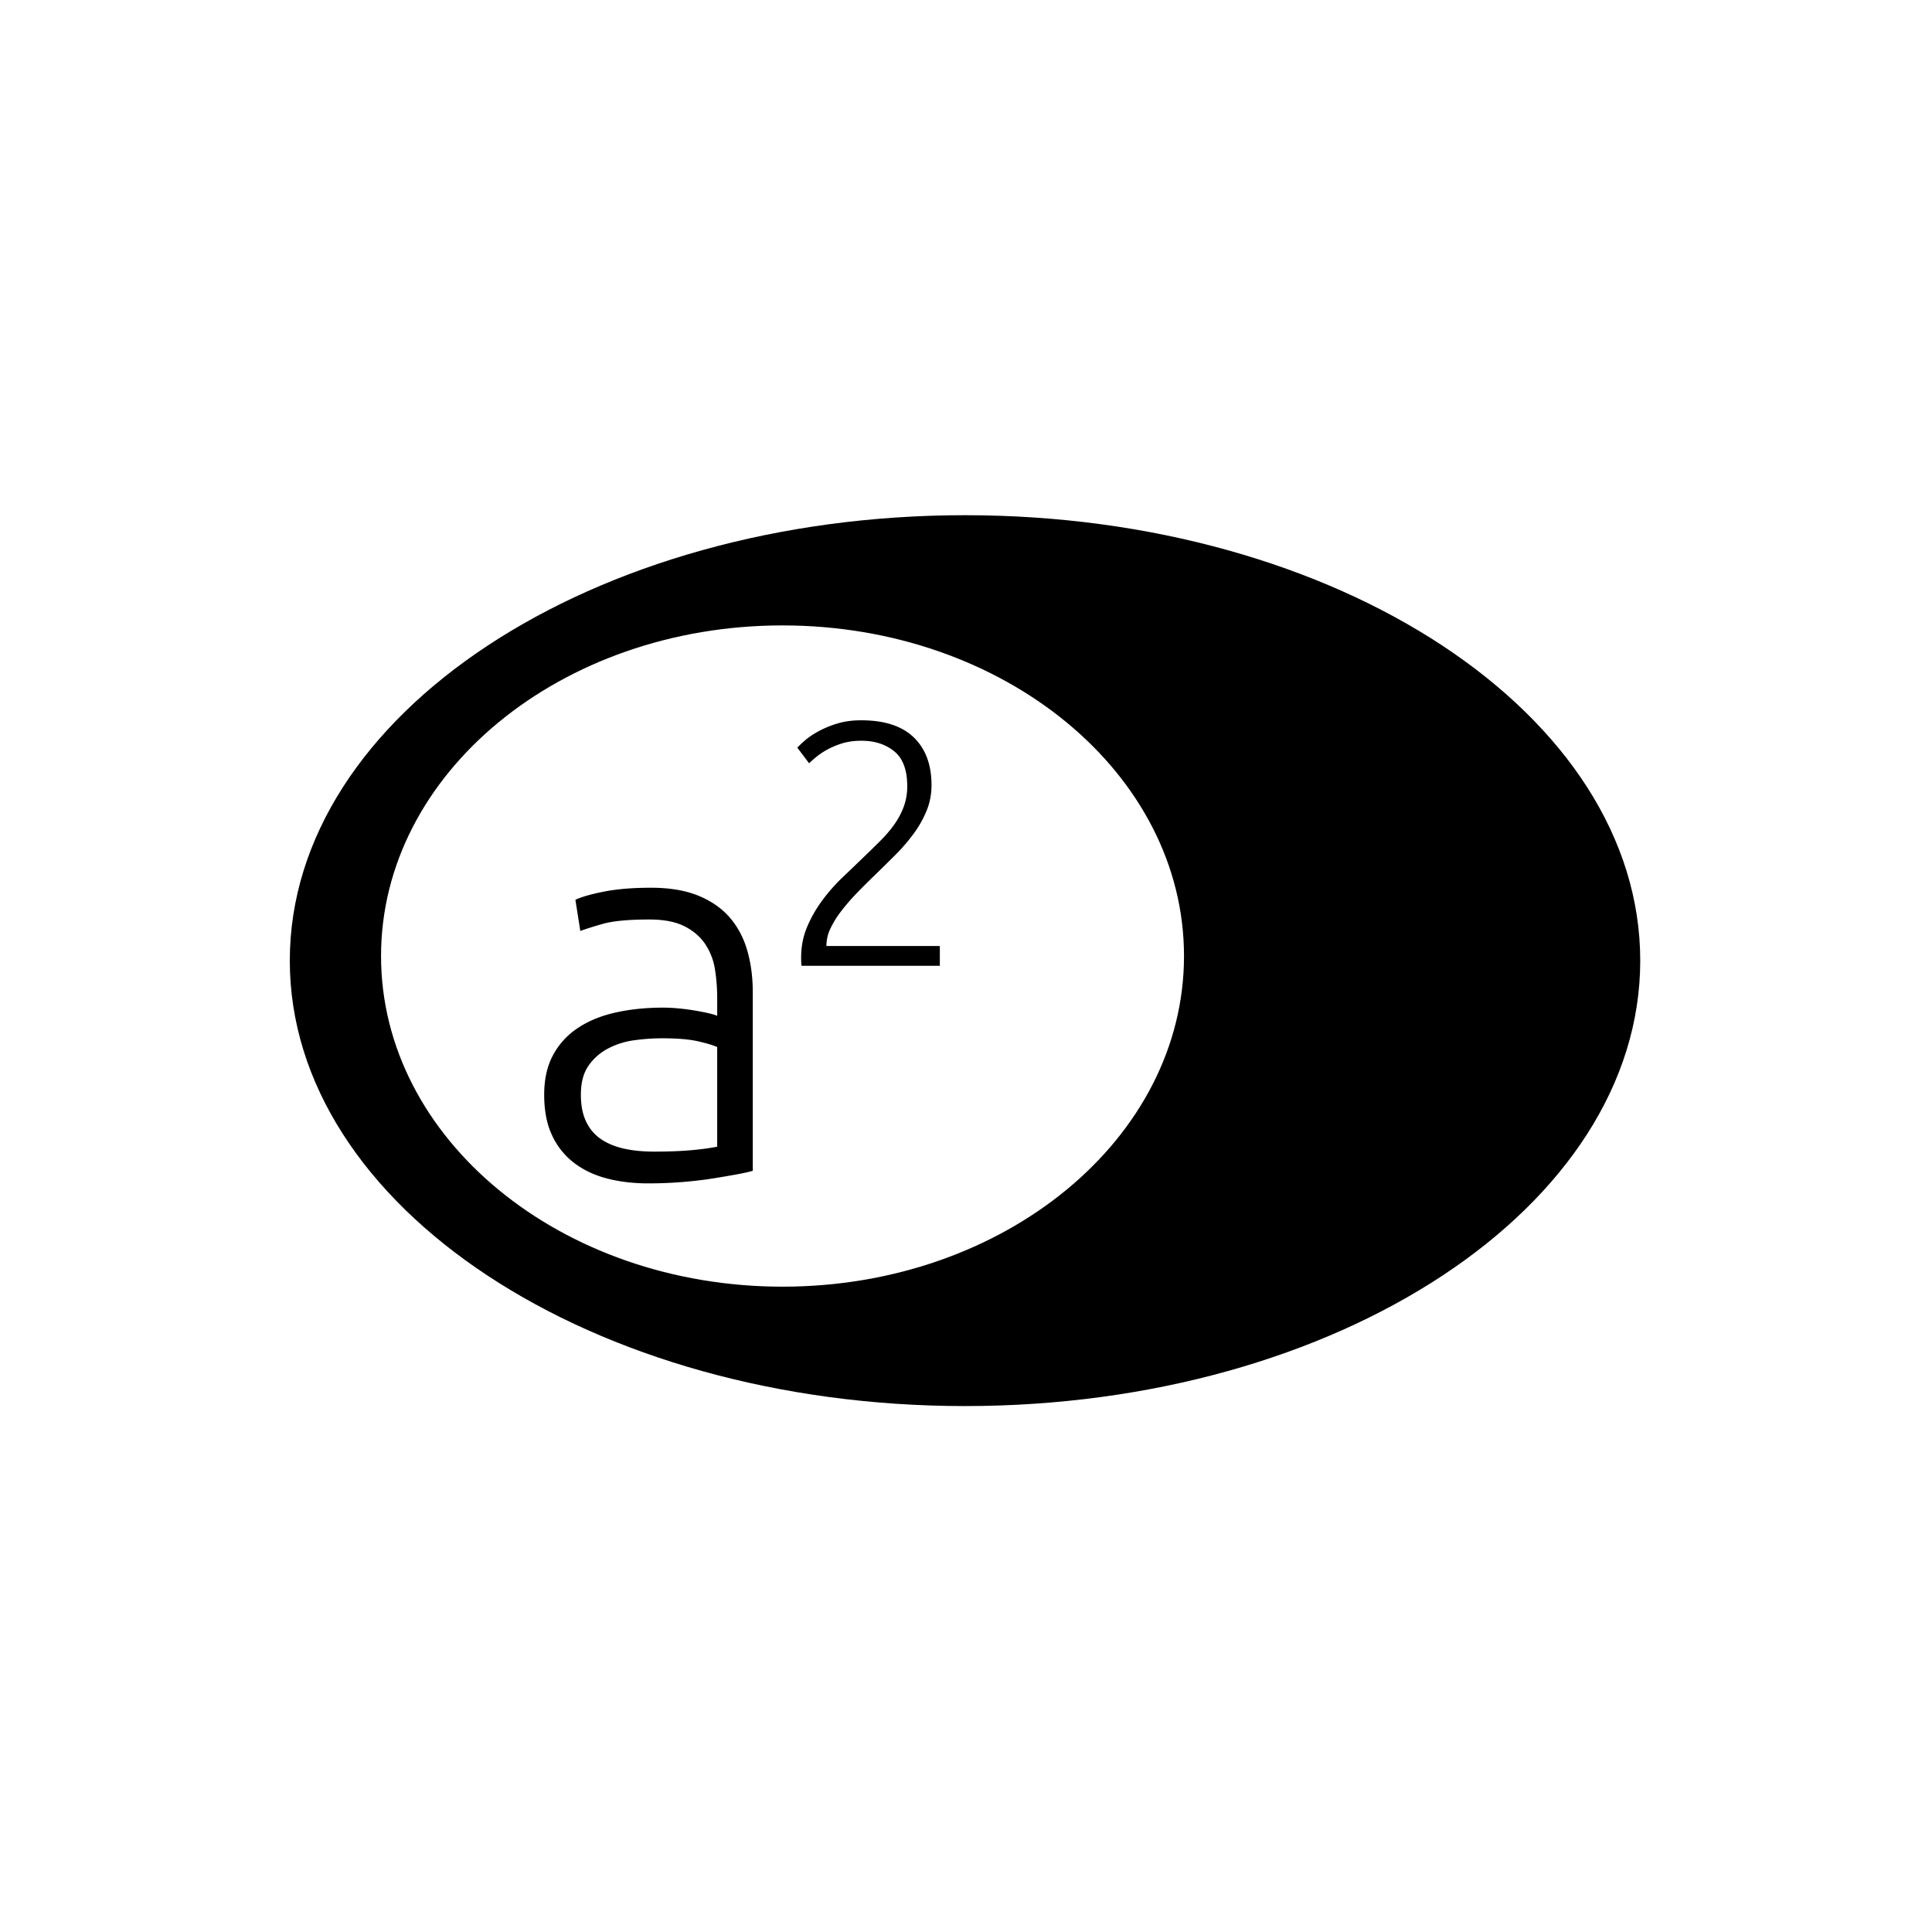 <svg xmlns="http://www.w3.org/2000/svg" viewBox="0 0 180 180"><g fill-rule="evenodd" transform="translate(27 48)"><path d="M62.908 83c34.744 0 62.909-18.58 62.909-41.5S97.652 0 62.908 0C28.165 0 0 18.58 0 41.5S28.165 83 62.908 83zM45.906 71.876c20.658 0 37.405-13.791 37.405-30.804 0-17.012-16.747-30.804-37.405-30.804S8.501 24.06 8.501 41.072c0 17.013 16.747 30.804 37.405 30.804z"/><path d="M33.953 59.293c1.293 0 2.423-.042 3.392-.127.97-.085 1.794-.196 2.474-.332v-9.283c-.374-.17-.969-.348-1.785-.535-.816-.187-1.938-.281-3.366-.281-.817 0-1.667.06-2.55.179a7.36 7.36 0 0 0-2.45.765 5.077 5.077 0 0 0-1.835 1.606c-.476.68-.714 1.582-.714 2.704 0 .986.161 1.819.484 2.499.323.68.782 1.224 1.377 1.632.595.408 1.31.706 2.143.893.833.187 1.776.28 2.83.28zm-.306-24.585c1.735 0 3.205.247 4.413.74 1.207.493 2.184 1.173 2.932 2.04.748.867 1.293 1.896 1.633 3.086.34 1.19.51 2.482.51 3.876V61.08c-.34.102-.833.212-1.48.331a98.16 98.16 0 0 1-2.244.383c-.85.136-1.794.246-2.83.331a39.02 39.02 0 0 1-3.189.128c-1.394 0-2.677-.153-3.85-.46-1.174-.305-2.194-.79-3.061-1.453a6.86 6.86 0 0 1-2.04-2.55c-.493-1.037-.74-2.304-.74-3.8 0-1.428.272-2.653.816-3.673a6.948 6.948 0 0 1 2.296-2.525c.986-.663 2.159-1.147 3.519-1.453 1.36-.306 2.84-.46 4.438-.46.476 0 .977.026 1.504.077.527.051 1.037.12 1.53.204.494.085.919.17 1.276.255.357.085.603.162.74.23v-1.632c0-.919-.069-1.811-.205-2.678a5.864 5.864 0 0 0-.892-2.347c-.46-.697-1.106-1.258-1.939-1.683-.833-.425-1.93-.637-3.29-.637-1.938 0-3.383.136-4.335.408-.952.272-1.65.493-2.091.663l-.46-2.908c.579-.272 1.471-.527 2.678-.765 1.208-.238 2.661-.357 4.361-.357zm26.14-9.56c0 .84-.151 1.632-.453 2.375a9.942 9.942 0 0 1-1.211 2.148 17.413 17.413 0 0 1-1.728 2.003c-.646.646-1.303 1.292-1.97 1.939a58.258 58.258 0 0 0-1.632 1.63 19.361 19.361 0 0 0-1.422 1.648 8.921 8.921 0 0 0-1.001 1.616 3.665 3.665 0 0 0-.372 1.566v.065h10.564v1.841h-12.89c0-.043-.005-.123-.016-.242a6.426 6.426 0 0 1-.016-.533c0-1.012.183-1.954.55-2.827.366-.872.834-1.696 1.405-2.47a16.52 16.52 0 0 1 1.906-2.165c.7-.668 1.373-1.314 2.019-1.938.538-.517 1.05-1.018 1.534-1.503.485-.484.91-.985 1.276-1.502a7.117 7.117 0 0 0 .872-1.647 5.447 5.447 0 0 0 .323-1.906c0-1.508-.403-2.59-1.211-3.247s-1.825-.985-3.053-.985c-.689 0-1.303.086-1.841.258a7.449 7.449 0 0 0-1.405.598 6.68 6.68 0 0 0-1.018.695c-.28.236-.485.42-.614.549l-1.098-1.454c.13-.15.36-.371.694-.662.334-.291.754-.576 1.26-.856a9.214 9.214 0 0 1 1.76-.727c.669-.205 1.412-.307 2.23-.307 2.175 0 3.812.533 4.91 1.599 1.098 1.066 1.648 2.547 1.648 4.442z"/></g></svg>
